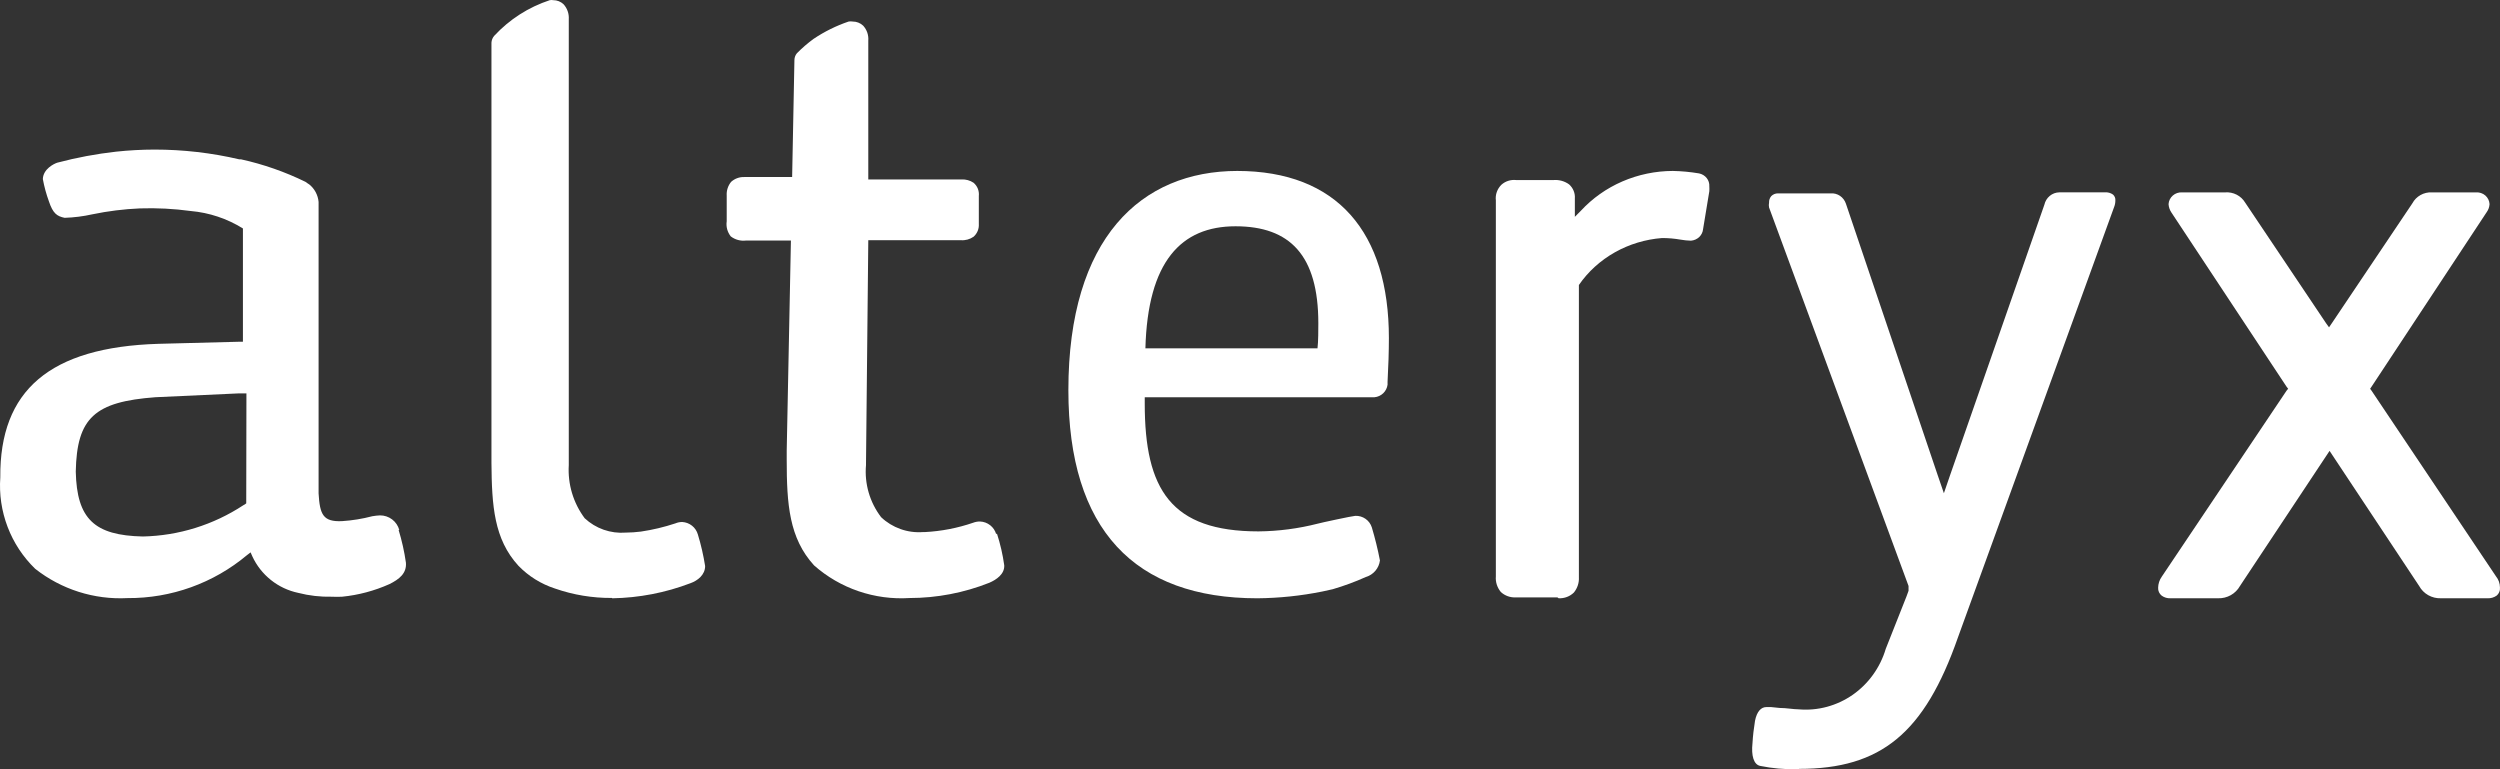 <svg width="117" height="36" viewBox="0 0 117 36" fill="none" xmlns="http://www.w3.org/2000/svg">
<rect x="0" y="0" width="117" height="36" fill="#333333" stroke="none"/>
<path d="M18.687 24.806C18.633 24.607 18.515 24.432 18.351 24.308C18.187 24.184 17.987 24.118 17.781 24.12C17.661 24.126 17.541 24.139 17.422 24.16C16.96 24.281 16.488 24.358 16.011 24.389C15.122 24.43 14.967 24.087 14.91 23.09V9.45C14.896 9.292 14.85 9.139 14.776 8.998C14.702 8.858 14.6 8.734 14.477 8.634L14.388 8.576L14.298 8.511C13.337 8.041 12.324 7.687 11.28 7.457H11.198C9.898 7.153 8.568 7 7.234 7C6.631 7.001 6.03 7.034 5.431 7.098C4.503 7.202 3.584 7.374 2.682 7.613C2.527 7.662 2.021 7.907 2.005 8.38C2.07 8.736 2.166 9.086 2.29 9.426C2.478 9.989 2.665 10.12 3.024 10.194C3.461 10.18 3.895 10.125 4.321 10.03C5.055 9.878 5.8 9.785 6.548 9.753C7.342 9.727 8.136 9.768 8.922 9.875C9.791 9.951 10.629 10.231 11.369 10.692V15.993H11.206L7.413 16.091C2.331 16.246 -0.019 18.271 0.014 22.339C-0.043 23.128 0.074 23.921 0.356 24.66C0.637 25.4 1.078 26.068 1.646 26.619C2.873 27.586 4.409 28.073 5.969 27.991C8.011 28.005 9.991 27.293 11.557 25.982L11.728 25.851L11.81 26.039C12.01 26.471 12.309 26.85 12.681 27.146C13.053 27.443 13.49 27.648 13.955 27.746C14.469 27.878 14.999 27.939 15.53 27.926C15.69 27.934 15.851 27.934 16.011 27.926C16.775 27.85 17.521 27.651 18.222 27.338C18.687 27.109 19.038 26.831 18.997 26.333C18.923 25.813 18.808 25.3 18.654 24.797L18.687 24.806ZM11.524 23.556L11.459 23.605L11.386 23.646C9.988 24.565 8.359 25.072 6.687 25.108C4.419 25.059 3.595 24.291 3.546 22.07C3.595 19.546 4.435 18.802 7.274 18.59L11.19 18.41H11.533L11.524 23.556Z" fill="white"/>
<path d="M72.886 27.958H70.943C70.814 27.965 70.684 27.946 70.562 27.902C70.441 27.858 70.33 27.791 70.238 27.704C70.067 27.497 69.984 27.236 70.006 26.974V9.378C69.99 9.245 70.005 9.111 70.05 8.985C70.095 8.859 70.168 8.744 70.264 8.648C70.355 8.565 70.463 8.503 70.582 8.464C70.701 8.426 70.827 8.413 70.952 8.426H72.714C72.973 8.407 73.231 8.48 73.436 8.631C73.529 8.715 73.601 8.817 73.647 8.931C73.693 9.044 73.712 9.166 73.703 9.287V9.747V10.148L73.987 9.861C74.525 9.279 75.186 8.812 75.927 8.491C76.668 8.171 77.472 8.003 78.285 8C78.698 8.008 79.109 8.047 79.515 8.115C79.658 8.144 79.785 8.221 79.874 8.333C79.962 8.444 80.005 8.582 79.996 8.722C80.001 8.798 80.001 8.875 79.996 8.951L79.704 10.722C79.692 10.862 79.628 10.993 79.525 11.092C79.421 11.192 79.283 11.252 79.136 11.264C78.972 11.26 78.808 11.243 78.646 11.214C78.363 11.165 78.075 11.14 77.787 11.14C77.005 11.2 76.248 11.429 75.573 11.81C74.898 12.191 74.323 12.713 73.892 13.338V13.379V27.015C73.907 27.272 73.824 27.525 73.66 27.728C73.568 27.819 73.457 27.891 73.334 27.937C73.211 27.984 73.079 28.005 72.946 27.999" fill="white"/>
<path d="M57.915 8C53.403 8 50 11.139 50 18.259C50 24.792 53.101 28 58.845 28C59.866 27.991 60.883 27.885 61.884 27.683L62.372 27.575C62.902 27.42 63.42 27.229 63.922 27.003C64.096 26.952 64.25 26.851 64.367 26.714C64.484 26.577 64.559 26.408 64.581 26.23C64.481 25.704 64.349 25.178 64.202 24.683C64.15 24.52 64.047 24.379 63.906 24.281C63.766 24.183 63.597 24.134 63.426 24.142C63.318 24.142 61.767 24.475 61.674 24.506C60.767 24.738 59.836 24.86 58.899 24.869C54.798 24.869 53.574 22.913 53.574 18.885V18.591H64.326C64.479 18.577 64.624 18.511 64.735 18.404C64.846 18.298 64.918 18.156 64.938 18.004C64.934 17.957 64.934 17.911 64.938 17.865C64.977 17.161 65 16.419 65 15.824C65 10.876 62.589 8 57.892 8H57.915ZM61.667 16.303H53.605C53.713 12.244 55.271 10.59 57.822 10.59C60.372 10.59 61.698 11.95 61.698 15.128C61.698 15.375 61.698 16.009 61.659 16.303" fill="white"/>
<path d="M84.195 35.999H84.077C83.509 36.01 82.942 35.958 82.385 35.846C82.071 35.789 81.954 35.362 82.016 34.783C82.037 34.432 82.077 34.083 82.134 33.736C82.22 33.293 82.424 33.092 82.659 33.092H82.894L83.286 33.132C83.607 33.132 83.928 33.197 84.179 33.197C85.072 33.274 85.962 33.034 86.704 32.519C87.445 32.003 87.993 31.242 88.254 30.363L89.226 27.907L89.32 27.649V27.544V27.424L82.792 9.71C82.777 9.636 82.777 9.559 82.792 9.485C82.787 9.373 82.823 9.264 82.894 9.179C82.935 9.137 82.984 9.104 83.038 9.082C83.092 9.06 83.15 9.049 83.207 9.05H85.676C85.83 9.038 85.984 9.079 86.113 9.166C86.242 9.254 86.339 9.383 86.389 9.533L90.684 22.238L90.974 23.084L91.264 22.238L95.676 9.582C95.713 9.419 95.801 9.273 95.928 9.168C96.054 9.063 96.211 9.005 96.374 9.002H98.513C98.646 8.991 98.779 9.028 98.889 9.106C98.927 9.14 98.957 9.182 98.976 9.23C98.996 9.277 99.003 9.329 98.999 9.38C99 9.491 98.978 9.601 98.936 9.702L91.632 29.831C90.065 34.316 88.027 35.983 84.195 35.983" fill="white"/>
<path d="M114.231 27.999C114.025 28.006 113.82 27.955 113.641 27.854C113.462 27.753 113.315 27.604 113.217 27.425L109.161 21.308L109.024 21.101L108.886 21.308L104.83 27.425C104.73 27.604 104.581 27.752 104.401 27.854C104.221 27.955 104.015 28.005 103.808 27.999H101.577C101.432 28.006 101.289 27.964 101.171 27.88C101.114 27.835 101.068 27.778 101.039 27.713C101.009 27.648 100.996 27.576 101.001 27.505C101.004 27.32 101.063 27.14 101.171 26.988L107.012 18.282L107.085 18.194L107.012 18.099L101.626 9.951C101.544 9.832 101.497 9.695 101.488 9.552C101.498 9.397 101.57 9.253 101.689 9.15C101.807 9.047 101.962 8.994 102.12 9.003H104.14C104.326 8.989 104.511 9.027 104.676 9.111C104.841 9.196 104.978 9.324 105.073 9.481L108.861 15.128L108.999 15.319L109.129 15.128L112.901 9.512C112.987 9.351 113.119 9.218 113.28 9.128C113.441 9.037 113.624 8.994 113.81 9.003H115.886C115.964 8.998 116.042 9.009 116.115 9.035C116.189 9.06 116.257 9.099 116.315 9.15C116.373 9.201 116.42 9.263 116.454 9.332C116.487 9.401 116.507 9.476 116.511 9.552C116.503 9.69 116.455 9.823 116.373 9.935L110.987 18.099L110.922 18.194L110.987 18.282L116.811 26.971C116.931 27.119 116.996 27.301 116.998 27.489C117.005 27.562 116.995 27.636 116.966 27.704C116.938 27.773 116.893 27.833 116.835 27.88C116.712 27.965 116.564 28.007 116.413 27.999H114.191H114.231Z" fill="white"/>
<path d="M28.638 27.984C27.731 27.991 26.829 27.842 25.973 27.543C25.322 27.332 24.734 26.966 24.26 26.475C23.121 25.231 23.016 23.674 23 21.66V1.998C23.006 1.88 23.052 1.767 23.129 1.677C23.839 0.91 24.734 0.335 25.73 0.008C25.784 -0.003 25.838 -0.003 25.892 0.008C26.072 0.007 26.246 0.076 26.376 0.201C26.461 0.295 26.527 0.406 26.568 0.525C26.61 0.645 26.627 0.772 26.619 0.899V21.764C26.565 22.655 26.828 23.535 27.362 24.252C27.617 24.491 27.92 24.675 28.251 24.791C28.582 24.907 28.934 24.953 29.284 24.926C29.522 24.924 29.759 24.908 29.995 24.878C30.544 24.797 31.084 24.668 31.611 24.493C31.71 24.451 31.817 24.429 31.926 24.429C32.094 24.438 32.256 24.499 32.388 24.604C32.52 24.709 32.615 24.853 32.661 25.015C32.808 25.498 32.921 25.992 33 26.491C33 26.901 32.653 27.173 32.313 27.294C31.145 27.74 29.906 27.979 28.654 28" fill="white"/>
<path d="M46.622 24.999C46.575 24.834 46.477 24.688 46.341 24.581C46.206 24.475 46.039 24.413 45.866 24.406C45.757 24.405 45.648 24.424 45.546 24.463C44.818 24.713 44.058 24.861 43.288 24.901H43.198C42.839 24.928 42.479 24.88 42.141 24.759C41.803 24.639 41.494 24.45 41.235 24.203C40.703 23.505 40.452 22.637 40.529 21.767V21.693L40.636 11.241H44.963C45.176 11.259 45.389 11.201 45.563 11.079C45.647 11.005 45.712 10.913 45.755 10.81C45.798 10.707 45.816 10.597 45.809 10.486V9.17C45.821 9.055 45.805 8.939 45.763 8.831C45.72 8.724 45.651 8.628 45.563 8.553C45.396 8.441 45.197 8.387 44.996 8.398H40.636V1.901C40.646 1.775 40.63 1.648 40.59 1.528C40.549 1.408 40.483 1.297 40.398 1.203C40.266 1.077 40.089 1.007 39.905 1.008C39.843 0.997 39.779 0.997 39.716 1.008C39.135 1.205 38.583 1.478 38.074 1.82C37.796 2.023 37.535 2.249 37.294 2.494C37.22 2.583 37.18 2.695 37.179 2.811L37.072 8.285H34.839C34.609 8.276 34.384 8.358 34.215 8.512C34.068 8.693 33.995 8.922 34.01 9.154V10.356C33.992 10.48 33.999 10.607 34.031 10.728C34.064 10.85 34.121 10.963 34.199 11.062C34.401 11.218 34.658 11.289 34.913 11.257H37.015L36.818 21.093V21.515C36.818 23.602 36.933 25.186 38.099 26.461C38.704 26.996 39.41 27.406 40.177 27.668C40.944 27.93 41.756 28.039 42.566 27.988C43.846 27.987 45.114 27.744 46.301 27.273C46.638 27.127 47.016 26.867 46.999 26.461C46.929 25.954 46.814 25.454 46.655 24.966" fill="white"/>
</svg>
